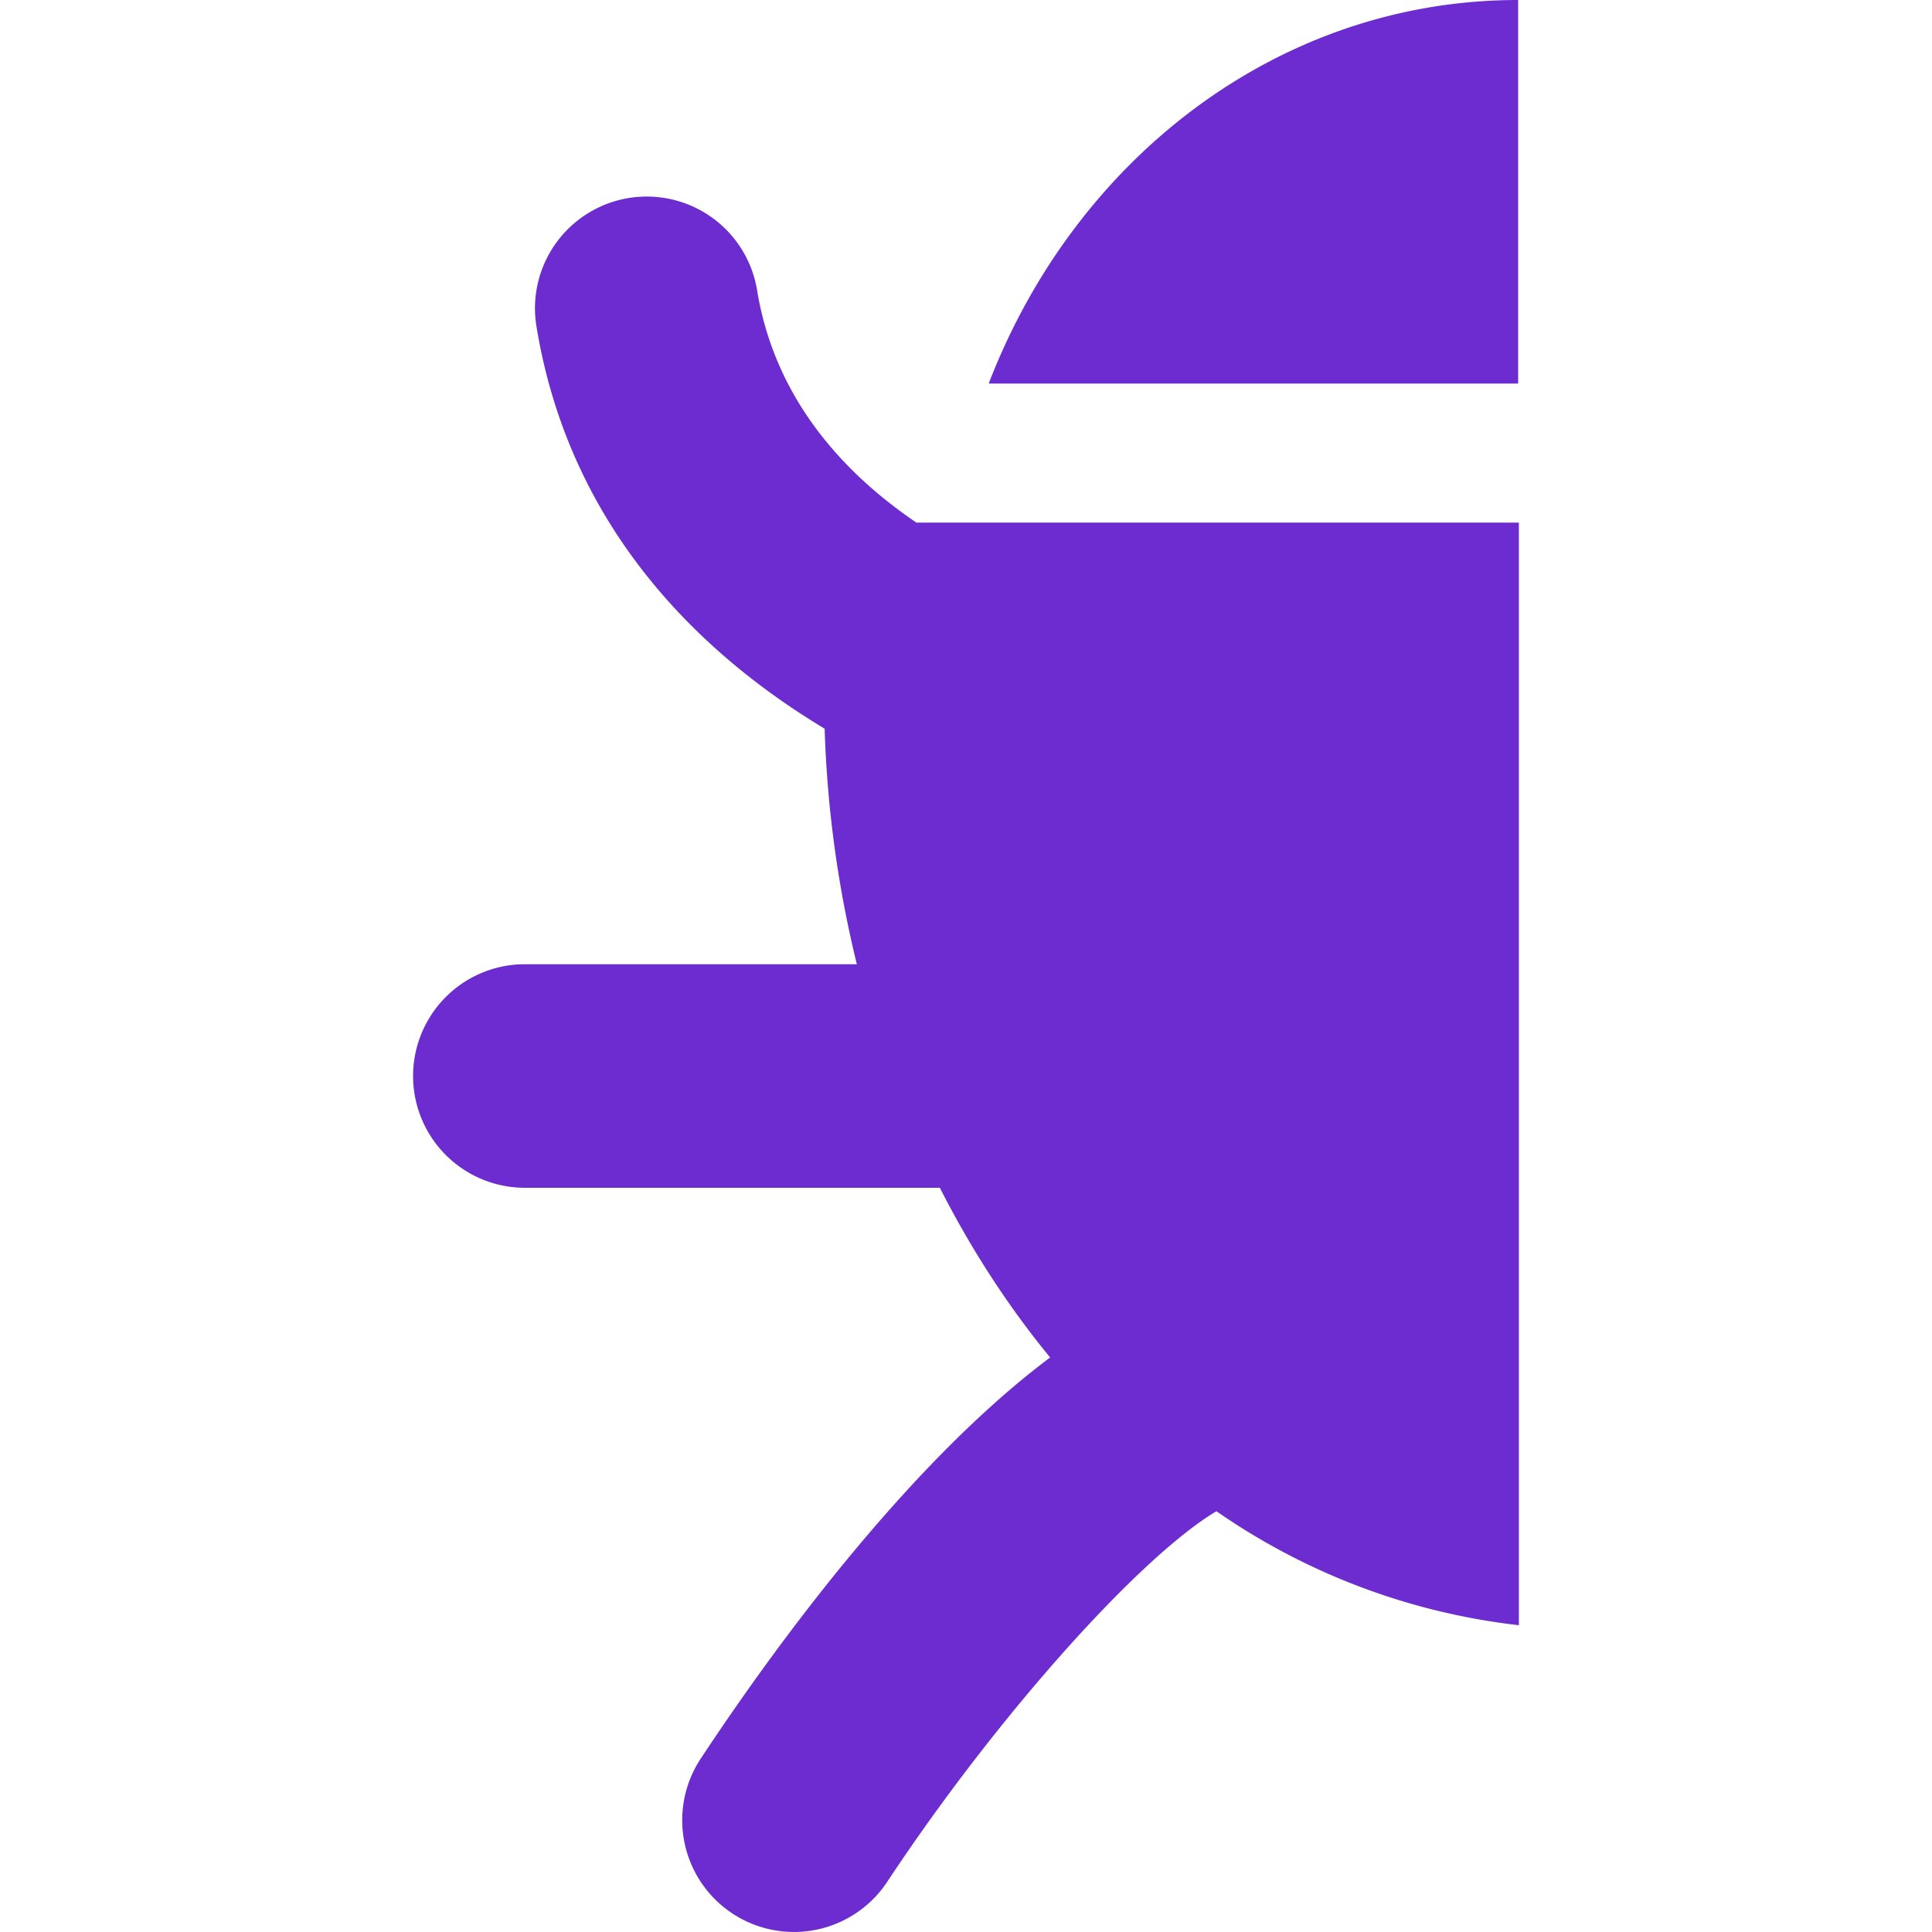 <svg role="img" width="32px" height="32px" viewBox="0 0 24 24" xmlns="http://www.w3.org/2000/svg"><title>Open Bug Bounty</title><path fill="#6d2ccf" d="M8.092 2.443a1.388 1.388 0 0 0-1.428 1.611c.42 2.567 2.11 4.115 3.58 4.998a14.12 14.12 0 0 0 .4 2.926H6.52a1.388 1.388 0 0 0 0 2.777h5.155c.39.767.85 1.475 1.37 2.108-1.816 1.36-3.516 3.734-4.34 4.983a1.388 1.388 0 1 0 2.316 1.531c1.376-2.08 3.15-4.046 4.09-4.604a8.208 8.208 0 0 0 3.757 1.416V6.492h-7.484c-.867-.588-1.753-1.506-1.979-2.886a1.388 1.388 0 0 0-1.313-1.163zM18.859 0c-2.971 0-5.501 1.967-6.577 4.765h6.577Z"/></svg>
